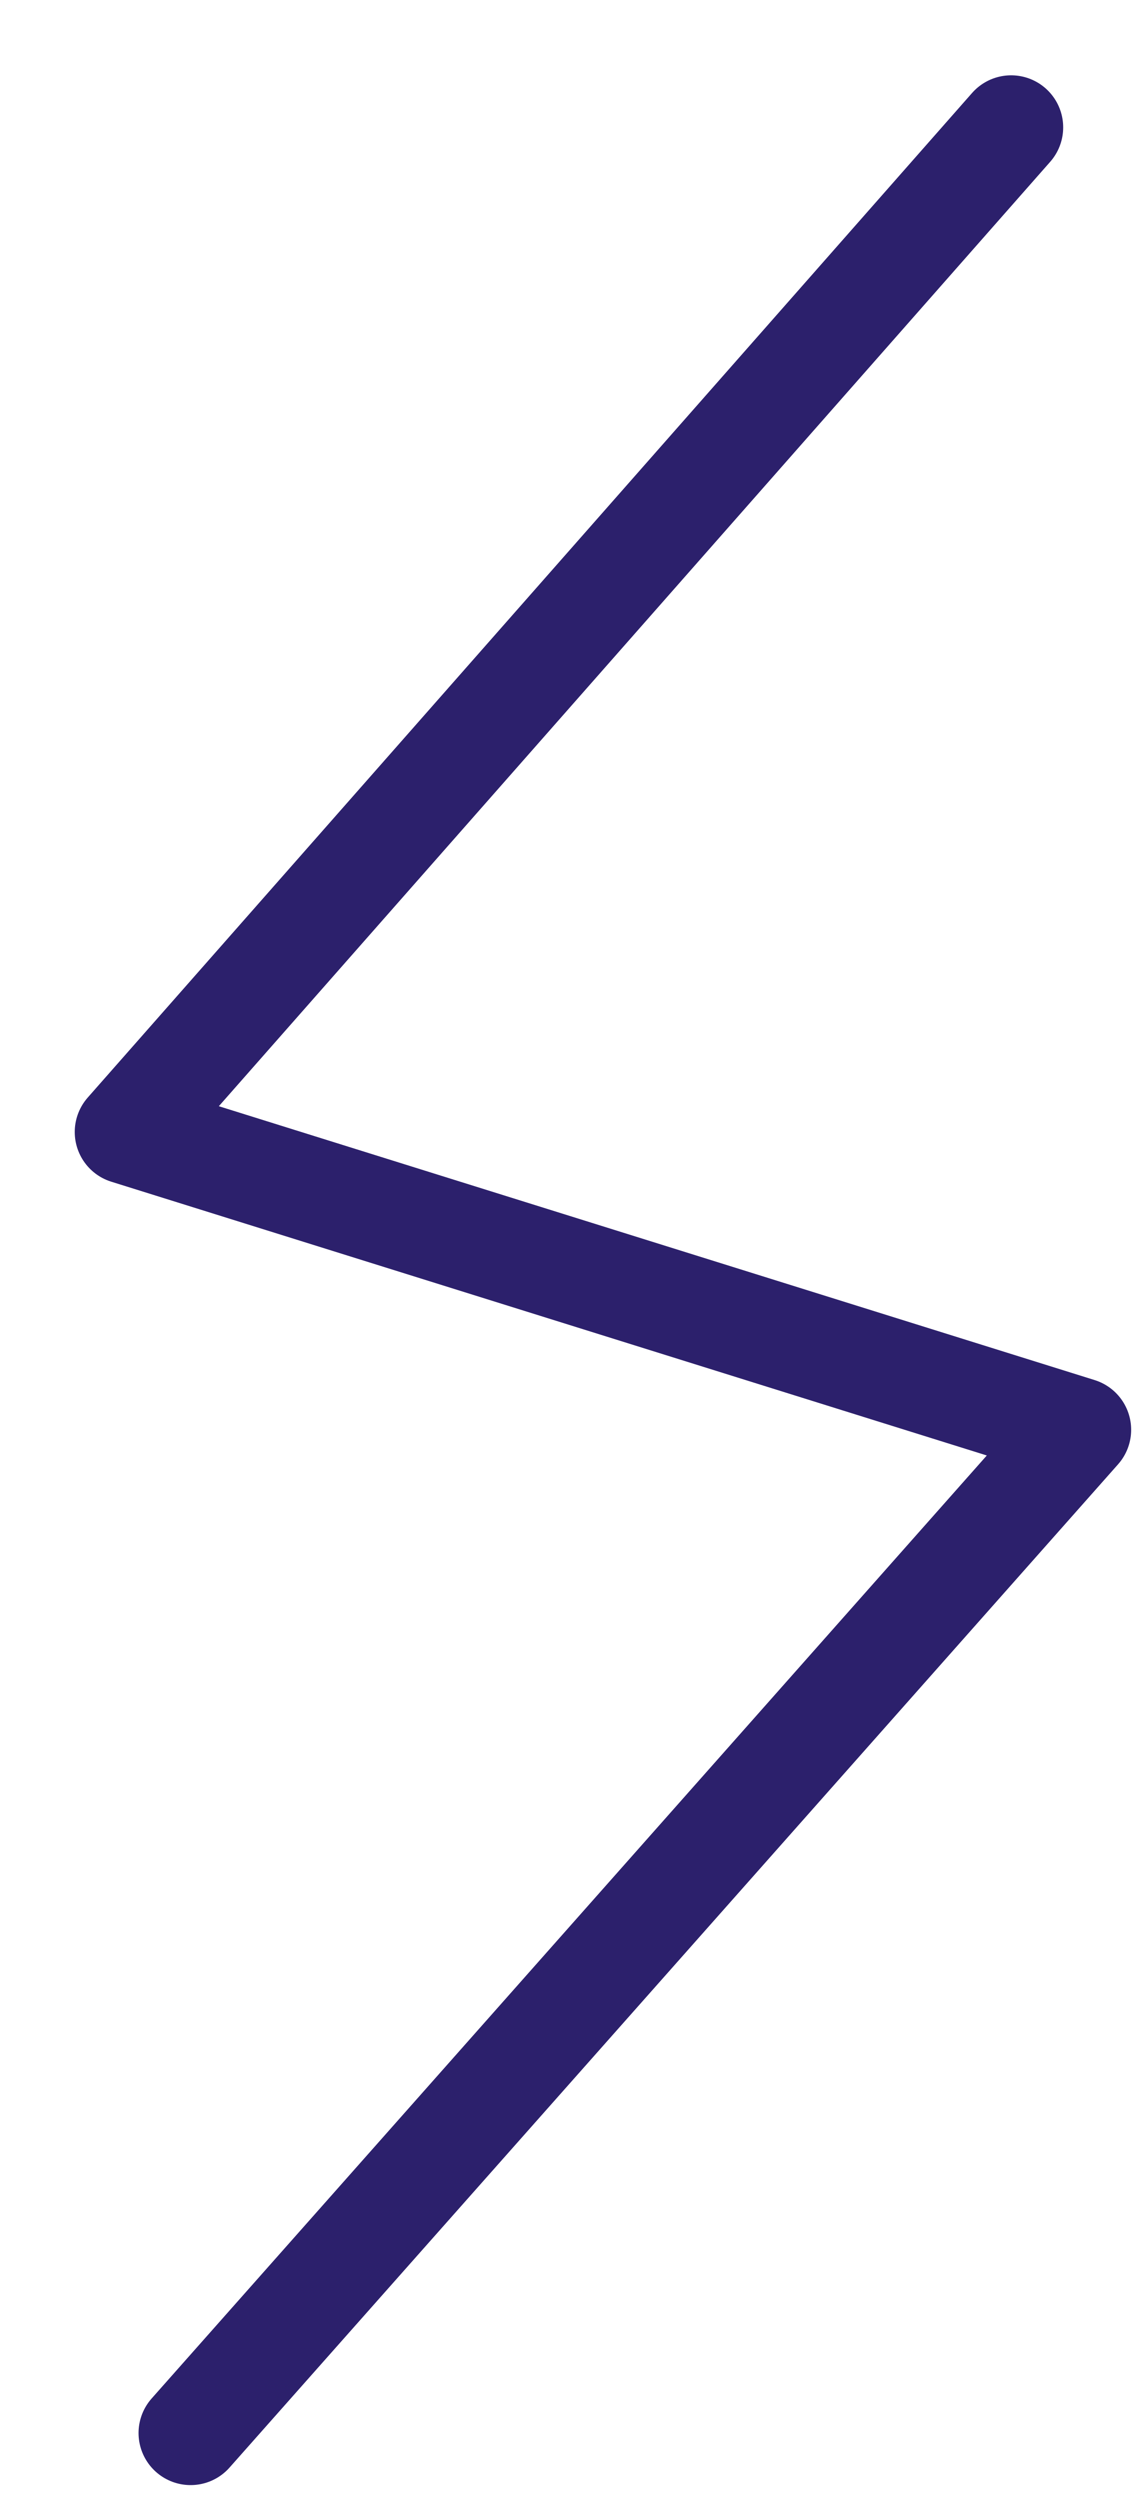 <svg width="11" height="24" viewBox="0 0 11 24" fill="none" xmlns="http://www.w3.org/2000/svg">
<path d="M9.714 1.223L1.218 10.868L10.367 13.727L1.831 23.359" stroke="#2C206C" stroke-linecap="round" stroke-linejoin="round"/>
</svg>
